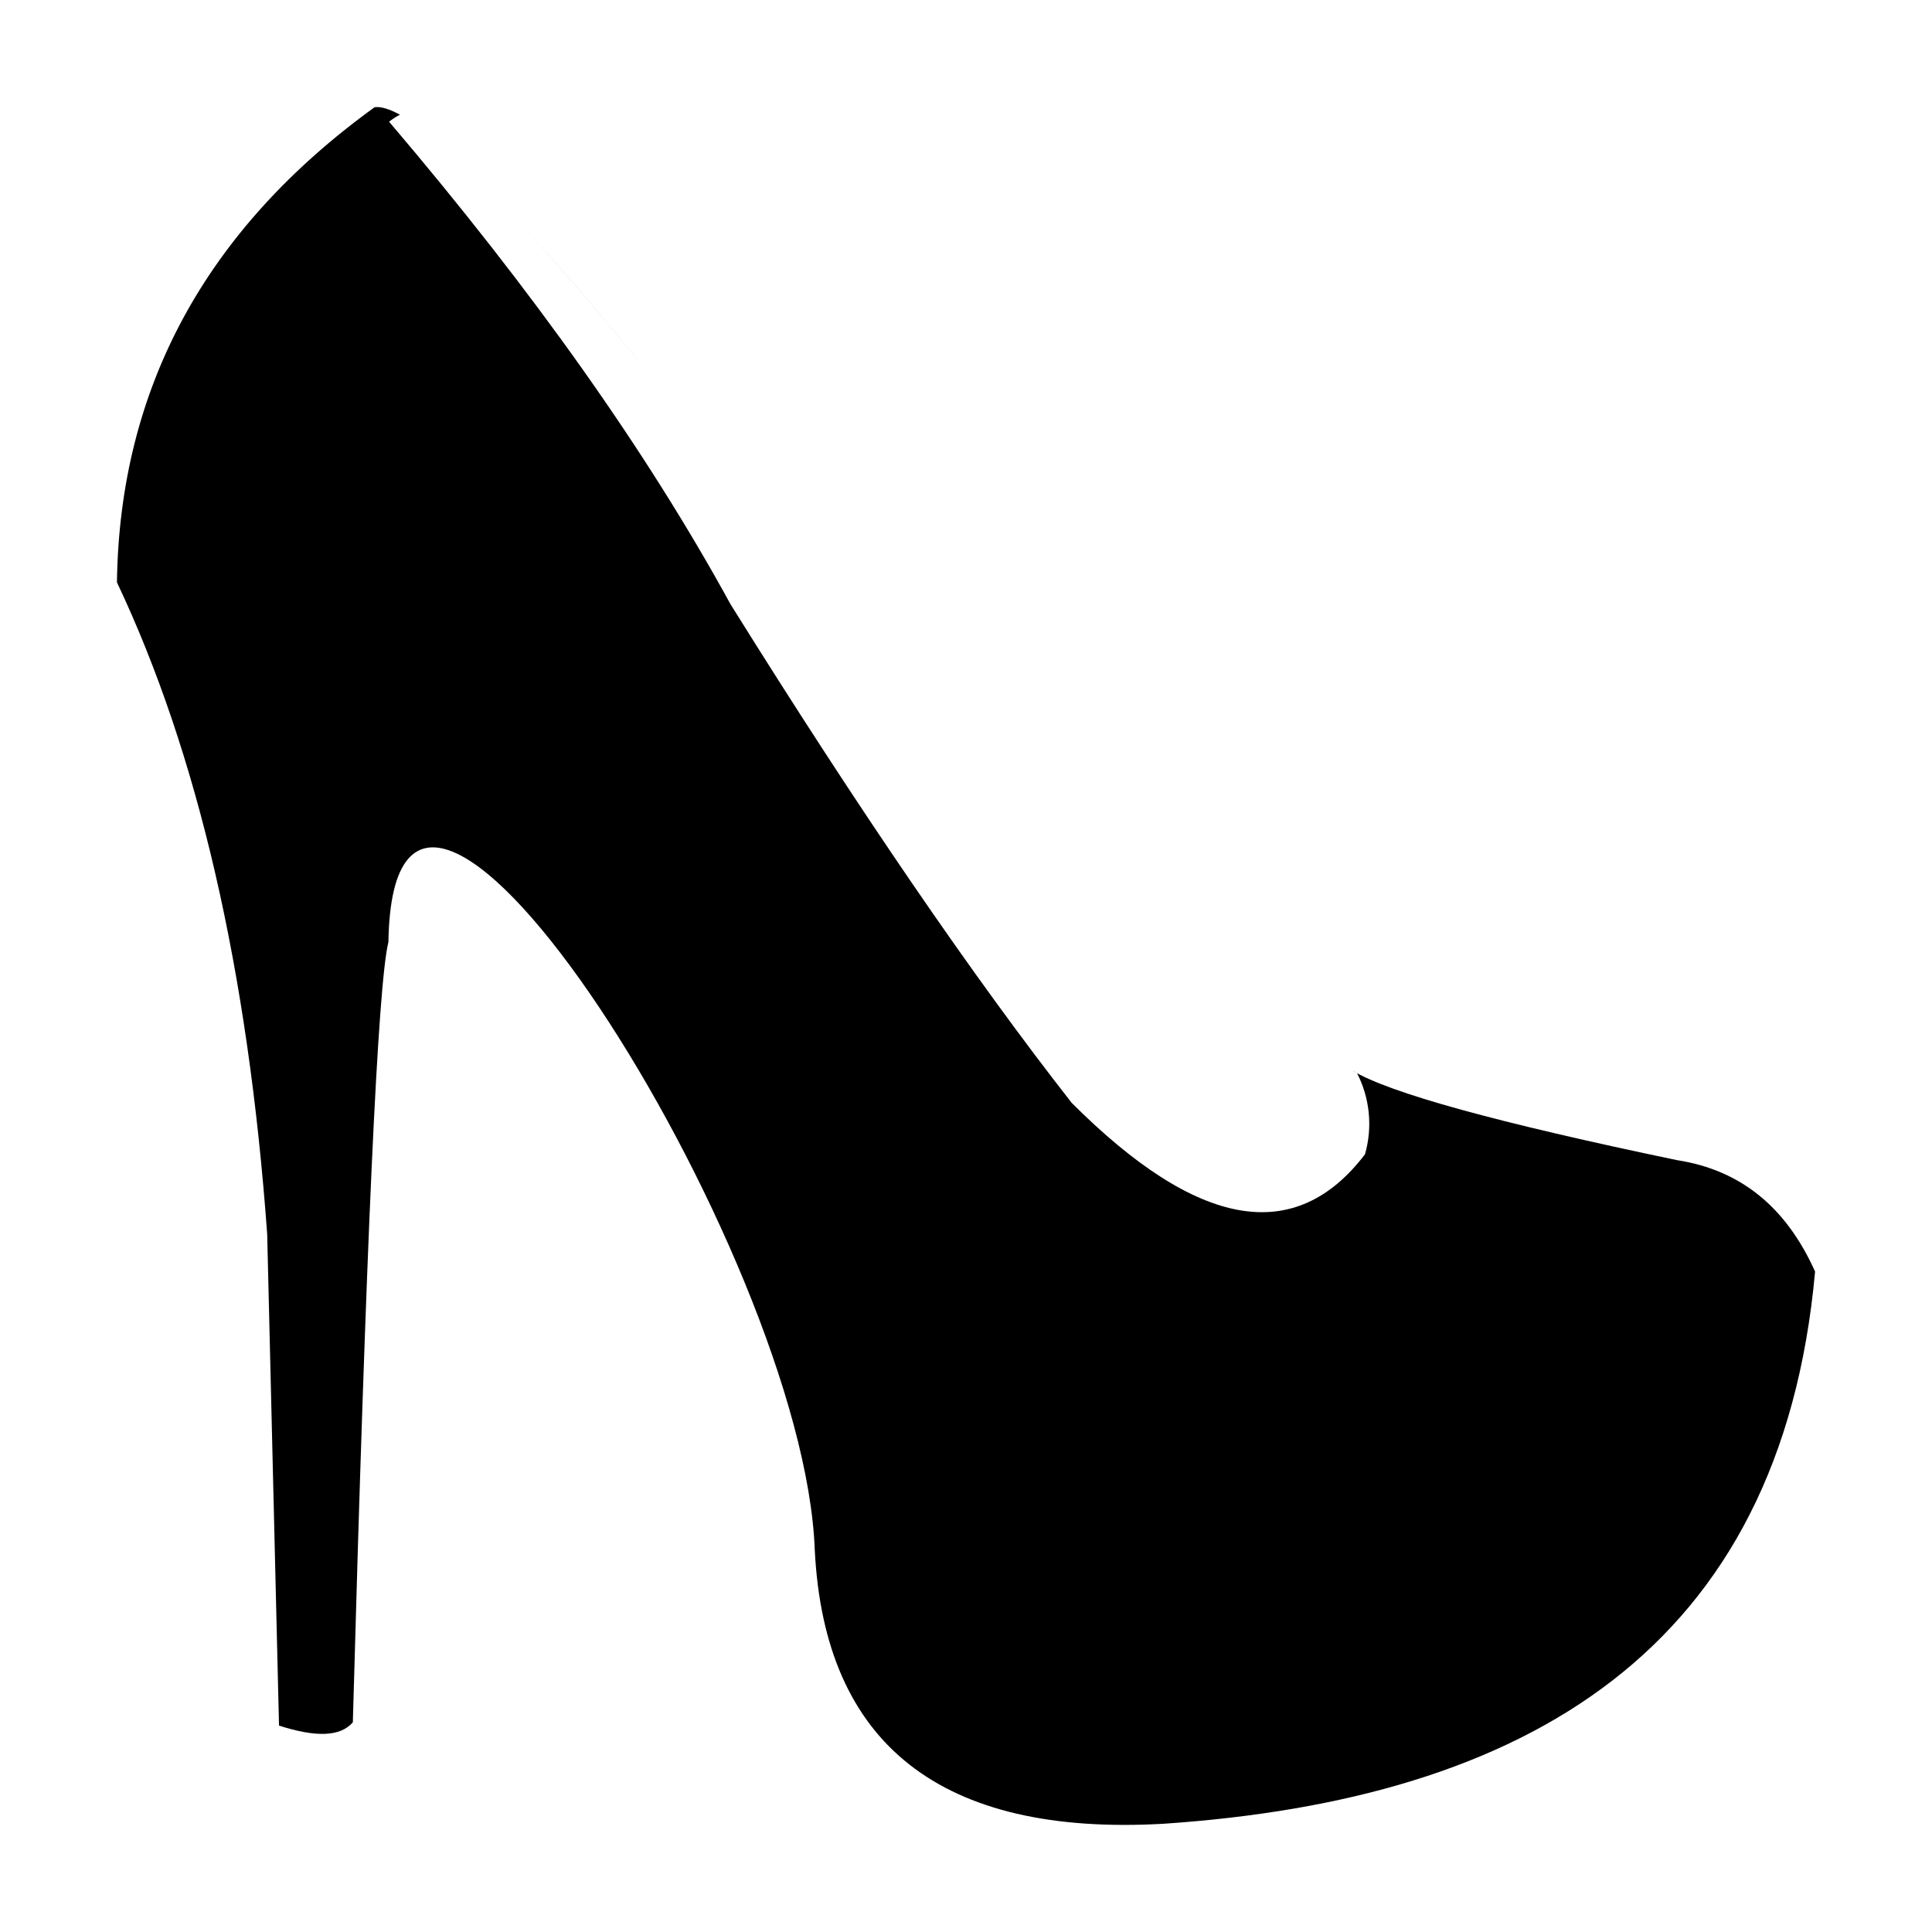 <?xml version="1.0" encoding="UTF-8"?>
<!-- Uploaded to: SVG Repo, www.svgrepo.com, Generator: SVG Repo Mixer Tools -->
<svg fill="#000000" width="800px" height="800px" version="1.1" viewBox="144 144 512 512" xmlns="http://www.w3.org/2000/svg">
 <g>
  <path d="m282.48 203.86c10.109 11.02 21.953 24.891 35.574 41.691-13.617-16.809-25.473-30.695-35.574-41.691z"/>
  <path d="m318.7 246.34c2.18 2.691 4.394 5.441 6.668 8.281-2.281-2.848-4.488-5.582-6.668-8.281z"/>
  <path d="m274.89 195.78c-0.746-0.781-1.504-1.551-2.227-2.289 0.734 0.738 1.473 1.512 2.227 2.289z"/>
  <path d="m277.61 198.63c1.047 1.102 2.094 2.219 3.18 3.394-1.078-1.168-2.133-2.293-3.18-3.394z"/>
  <path d="m267.93 188.79c0.262 0.25 0.535 0.527 0.805 0.789-0.27-0.254-0.547-0.539-0.805-0.789z"/>
  <path d="m588.52 451.47c-47.672-9.949-76.312-17.812-86.098-23.75 0.348 0.172 0.699 0.348 1.219 0.699 3.32 6.465 4.188 14.145 2.094 21.484-18.516 24.277-44.359 19.734-77.711-13.617-25.844-33.008-56.059-77.012-90.457-132.2-22.176-40.516-52.387-83.129-90.457-127.83 0.844-0.676 1.859-1.348 2.875-1.859-2.746-1.496-5.031-2.211-6.715-1.984-44.879 32.48-67.582 74.57-68.281 125.91 21.484 45.406 34.754 102.86 39.816 172.71 2.09 86.781 3.137 130.27 3.137 130.27 9.777 3.141 16.238 2.969 19.562-0.875 3.496-126.79 6.637-195.76 9.43-206.77 1.395-89.238 110.19 82.082 112.99 161.19 2.621 51.516 33.527 75.793 92.379 72.469 96.047-6.465 163.63-45.926 172.71-146.34-7.684-17.113-19.734-26.891-36.492-29.512z"/>
 </g>
</svg>